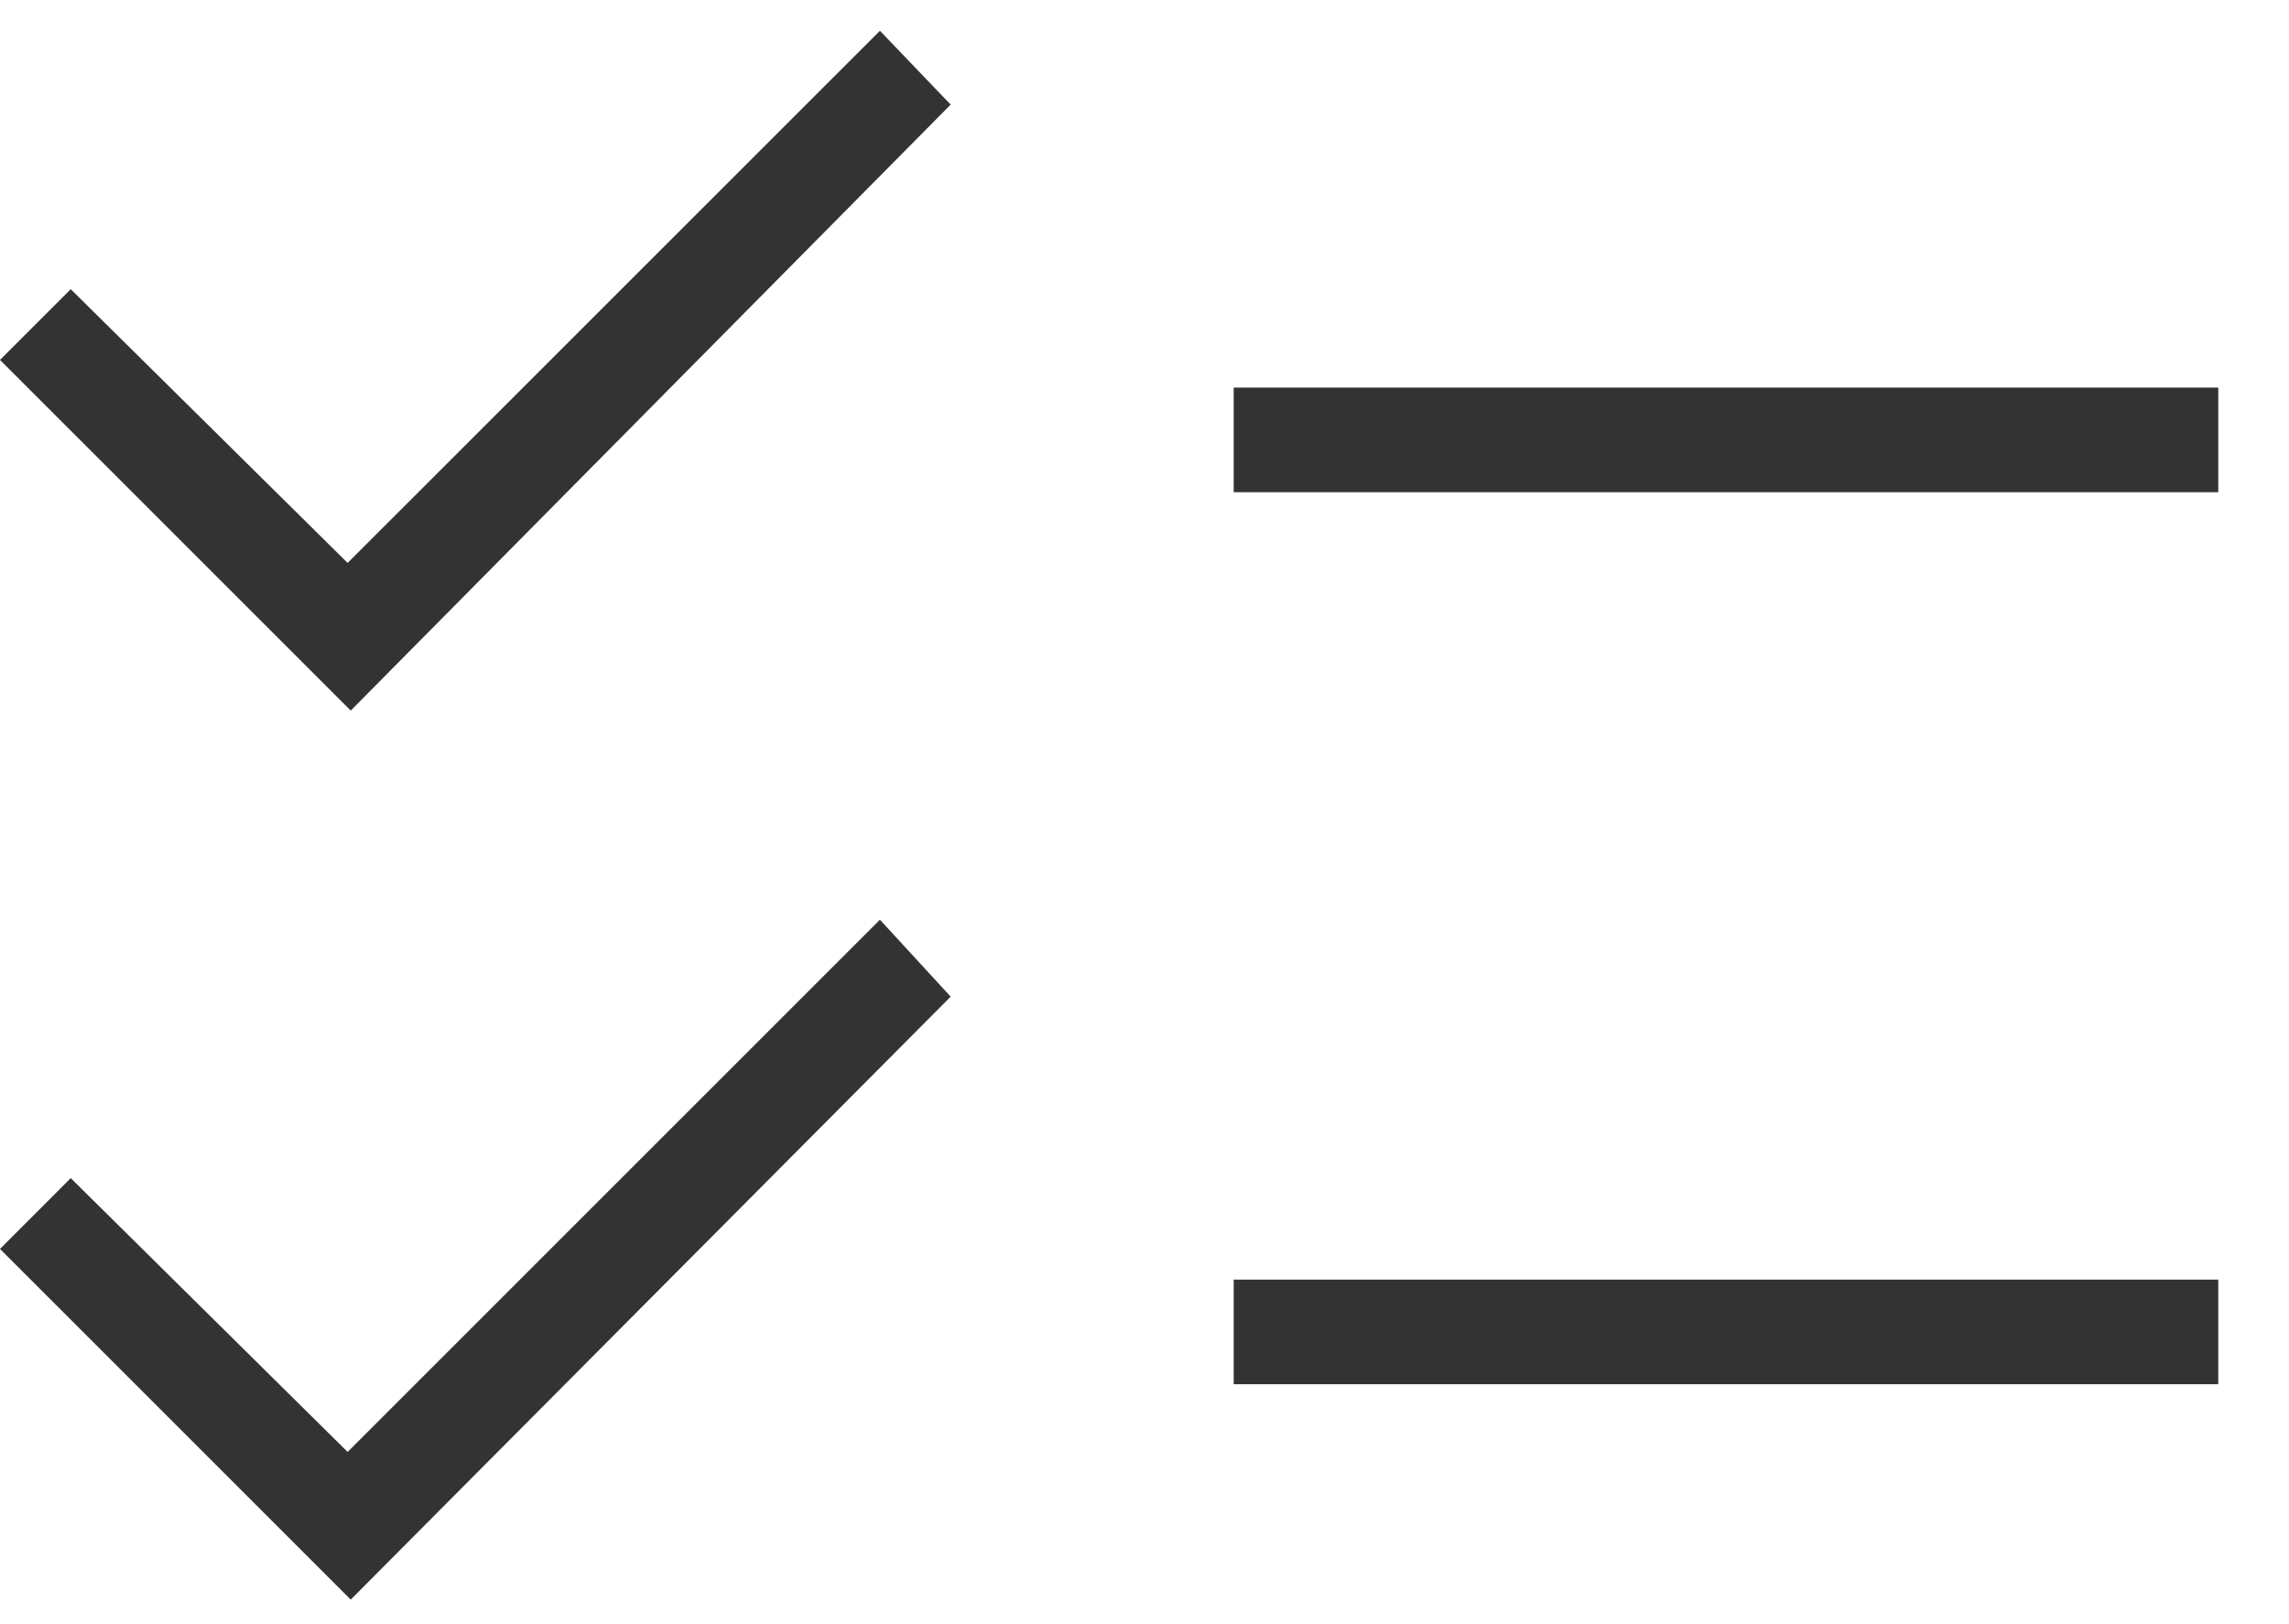 <svg width="31" height="22" viewBox="0 0 31 22" fill="none" xmlns="http://www.w3.org/2000/svg">
    <path d="M4.75 21.667L0 16.917L0.958 15.958L4.708 19.667L11.917 12.458L12.875 13.5L4.75 21.667ZM4.75 9.625L0 4.875L0.958 3.917L4.708 7.625L11.917 0.417L12.875 1.417L4.75 9.625ZM16.708 18.75V17.333H30.042V18.75H16.708ZM16.708 6.667V5.25H30.042V6.667H16.708Z" fill="#333333"/>
</svg>
